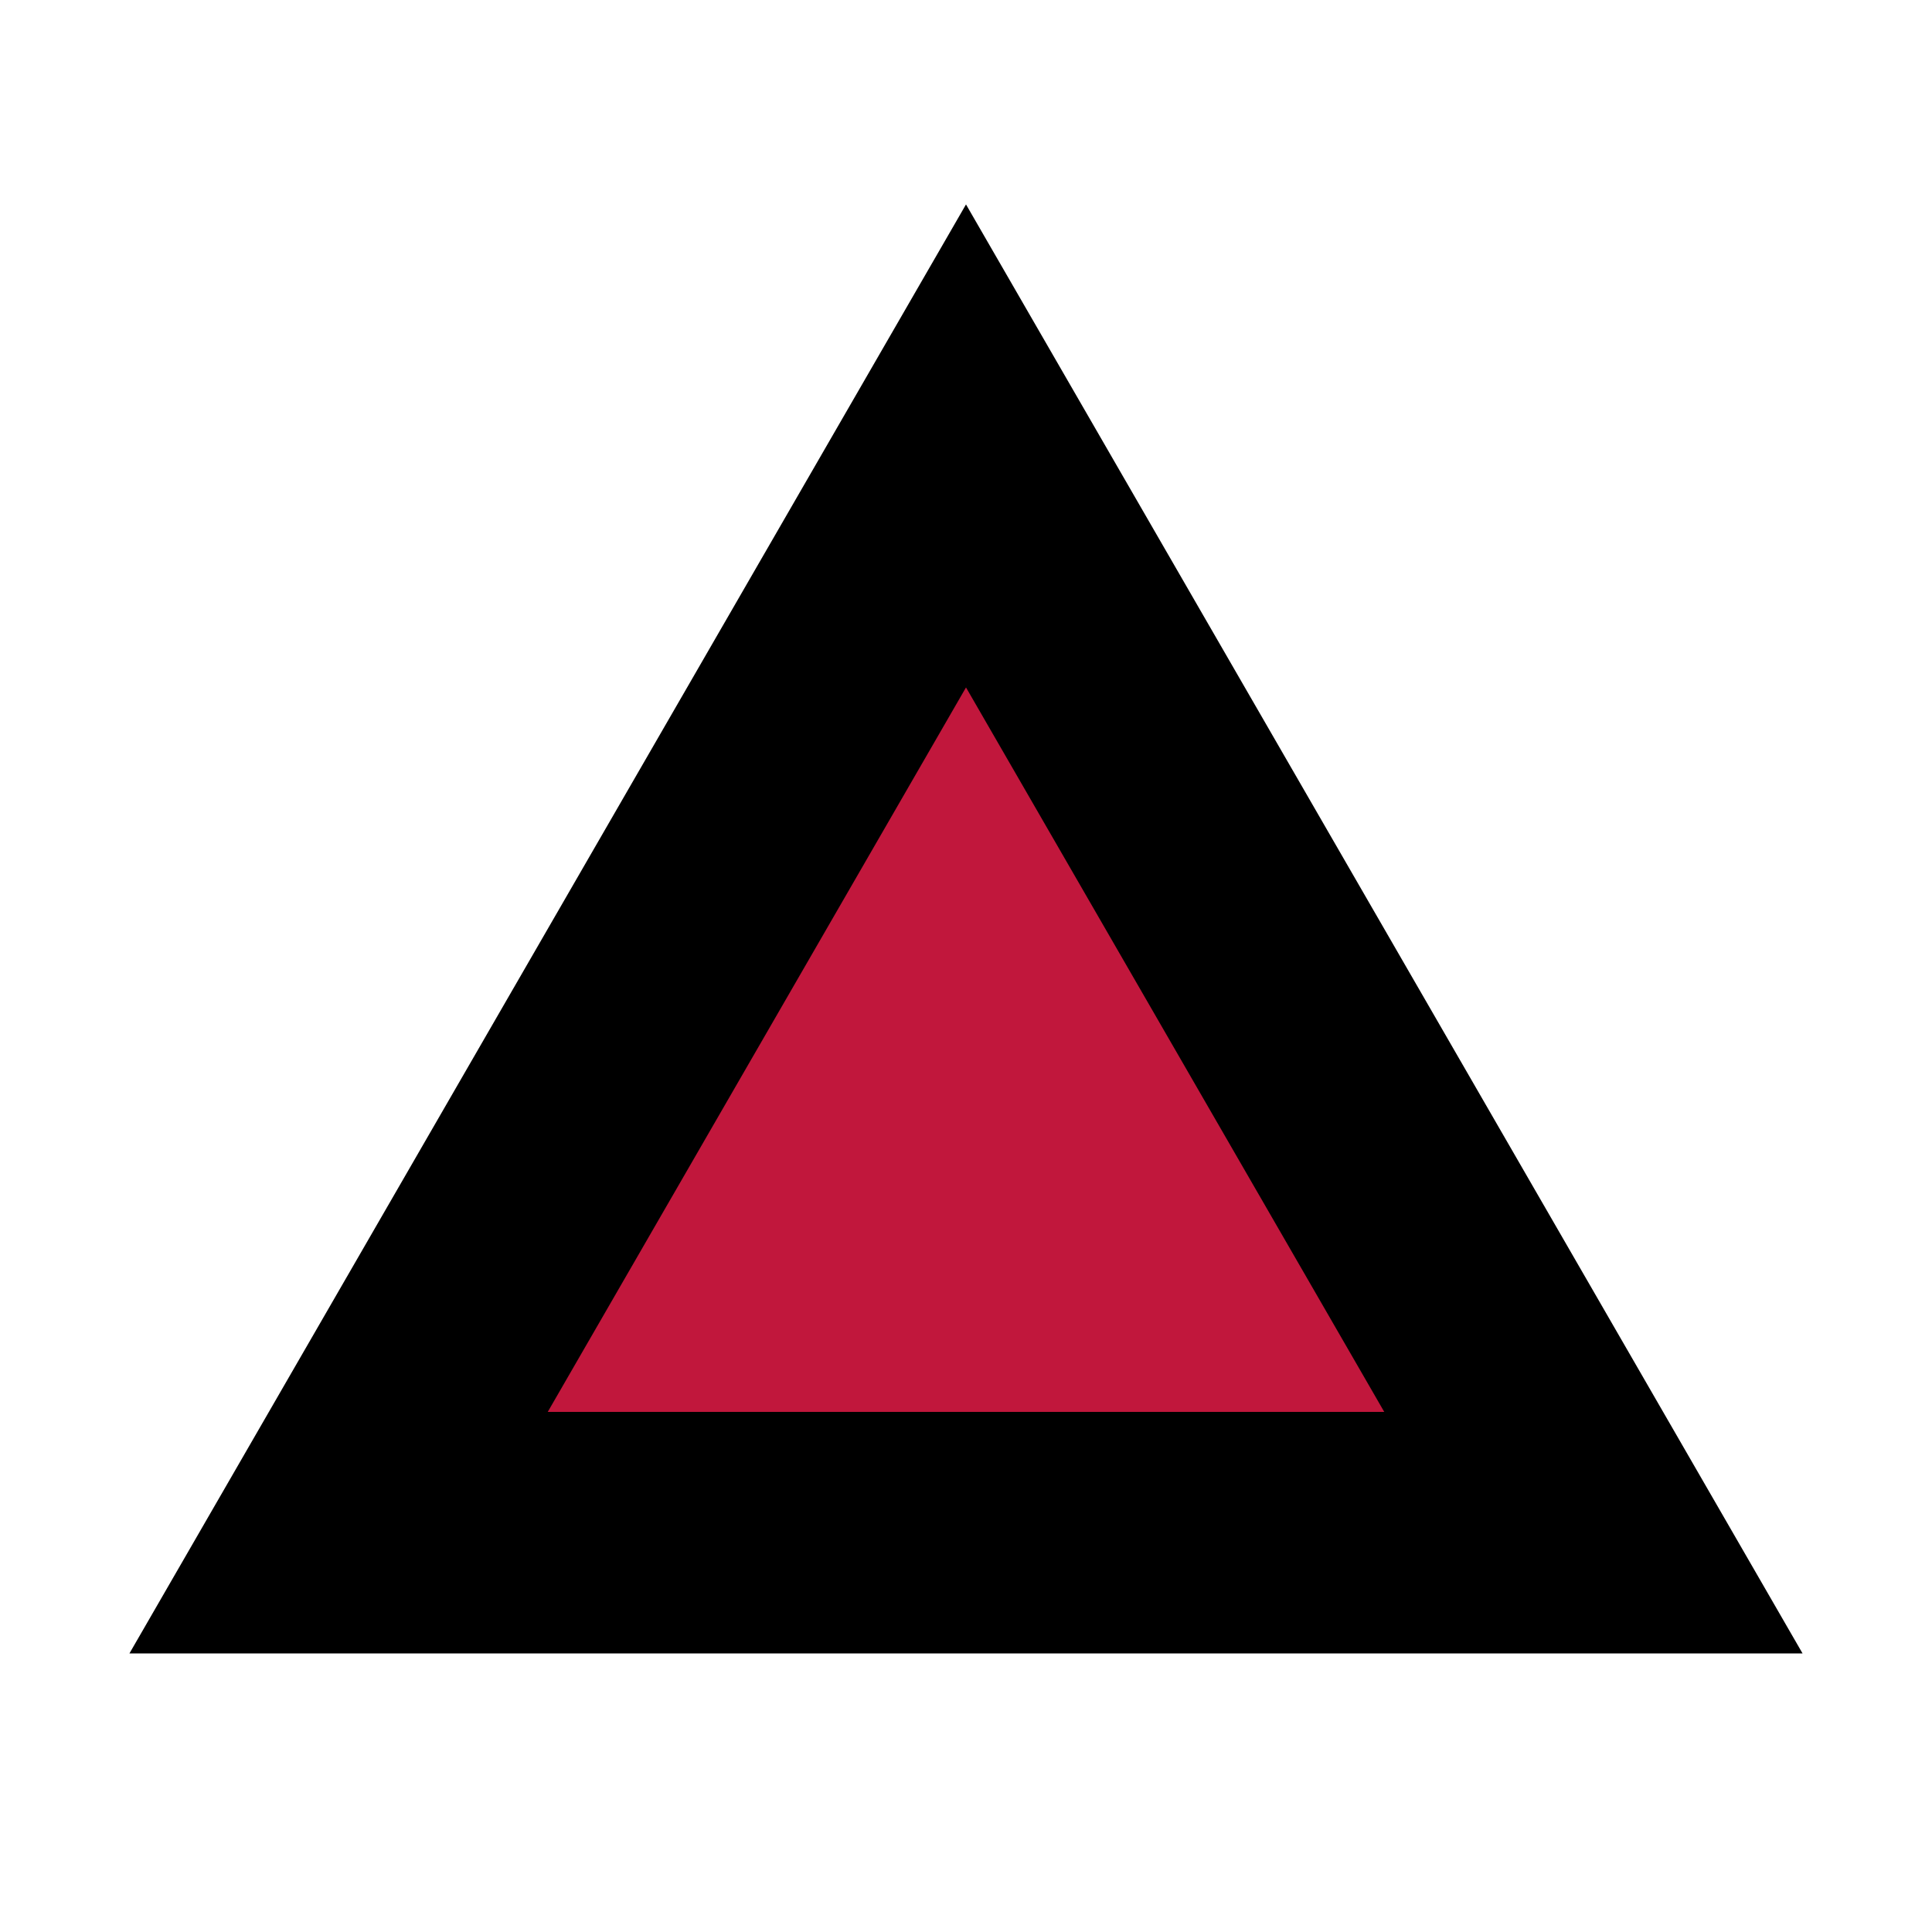 <svg width="16" height="16" viewBox="0 0 16 16" fill="none" xmlns="http://www.w3.org/2000/svg">
<g clip-path="url(#clip0_204_962)">
<path d="M2.804 12.693L8 3.693L13.196 12.693H2.804Z" fill="#C1173C" stroke="black" stroke-width="2"/>
</g>
<defs>
<clipPath id="clip0_204_962">
<rect width="16" height="16" fill="white"/>
</clipPath>
</defs>
</svg>
